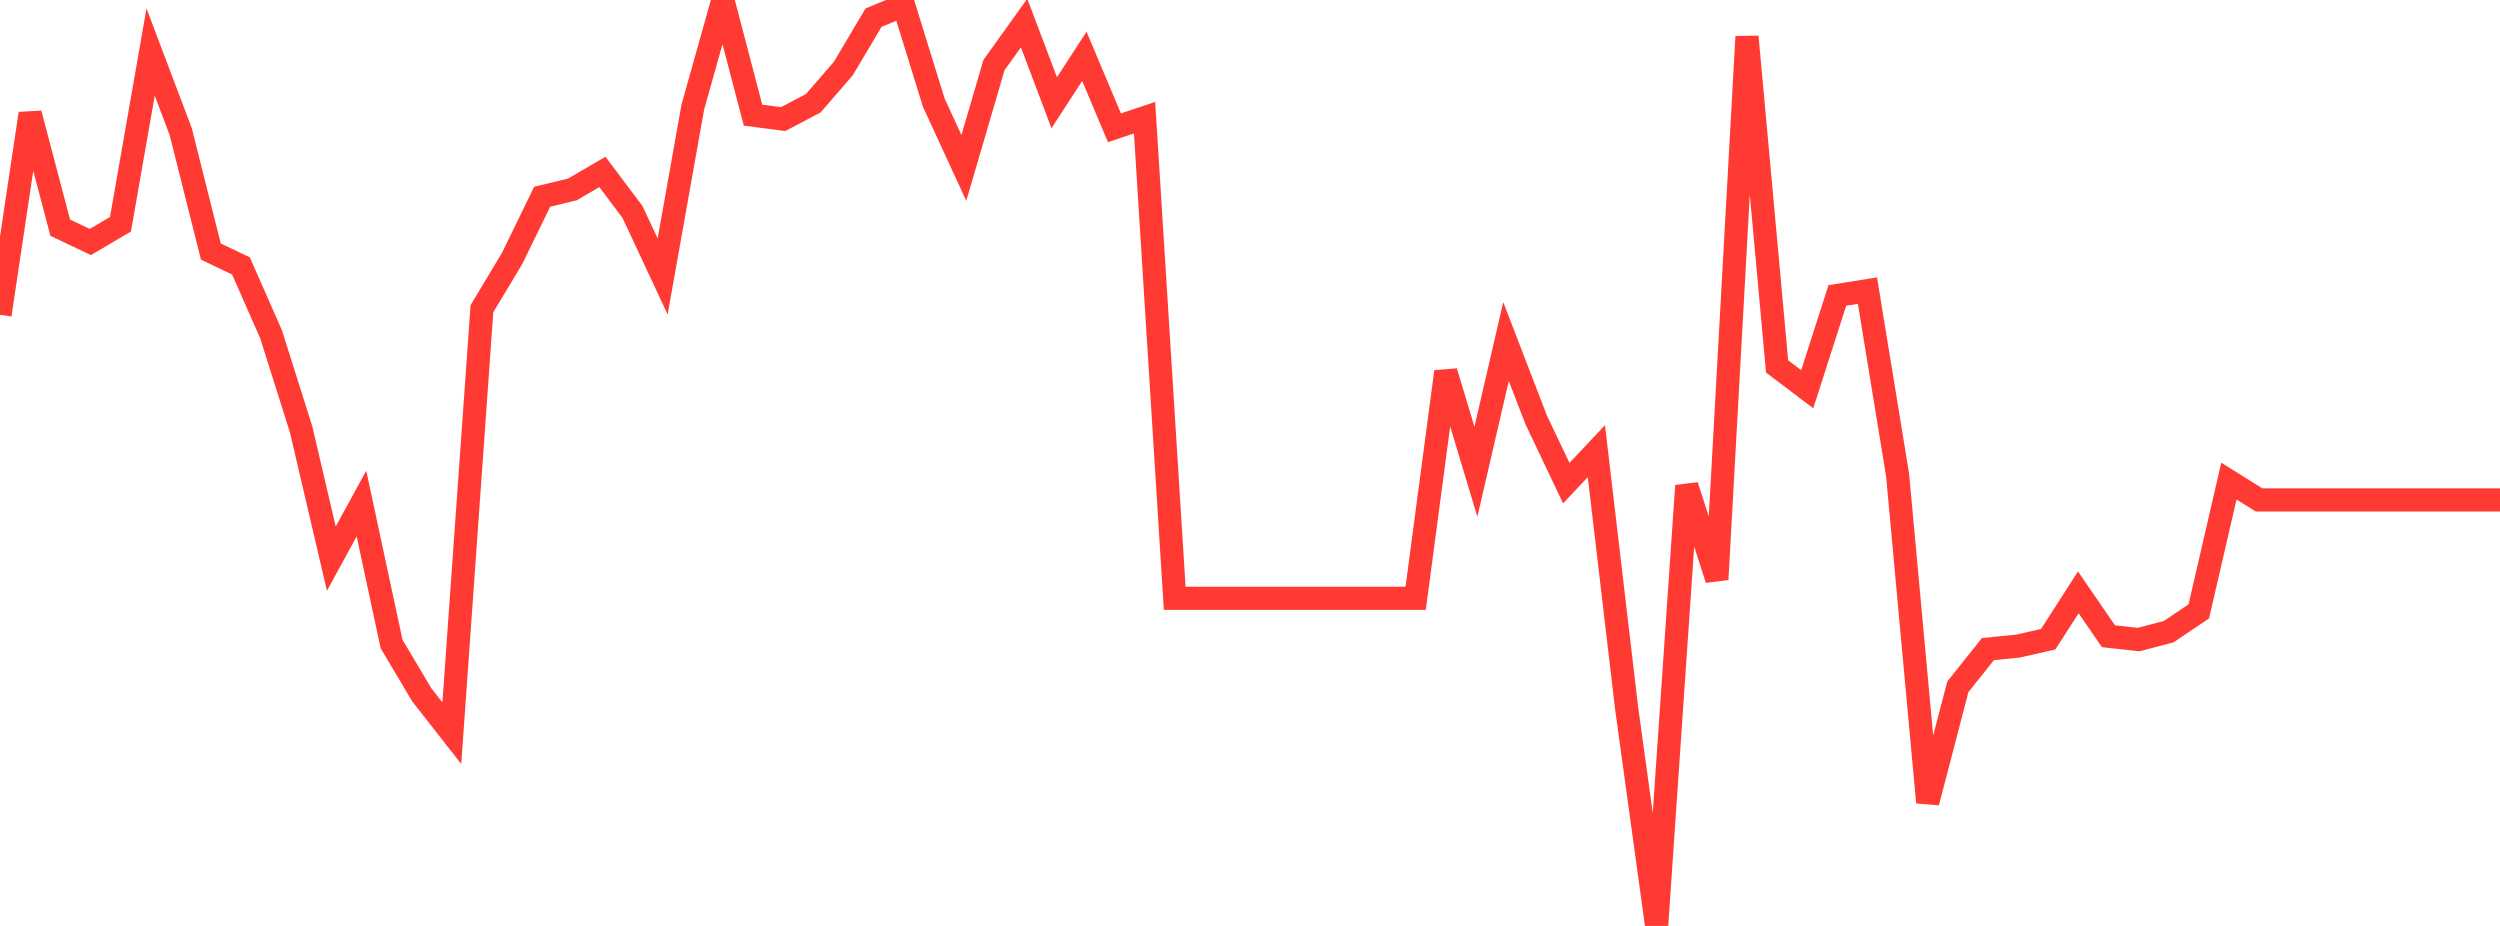 <?xml version="1.0" standalone="no"?>
<!DOCTYPE svg PUBLIC "-//W3C//DTD SVG 1.1//EN" "http://www.w3.org/Graphics/SVG/1.1/DTD/svg11.dtd">

<svg width="135" height="50" viewBox="0 0 135 50" preserveAspectRatio="none" 
  xmlns="http://www.w3.org/2000/svg"
  xmlns:xlink="http://www.w3.org/1999/xlink">


<polyline points="0.0, 16.998 1.627, 6.132 3.253, 12.296 4.88, 13.068 6.506, 12.11 8.133, 2.81 9.759, 7.108 11.386, 13.584 13.012, 14.36 14.639, 18.053 16.265, 23.205 17.892, 30.166 19.518, 27.192 21.145, 34.775 22.771, 37.513 24.398, 39.592 26.024, 16.67 27.651, 13.96 29.277, 10.625 30.904, 10.231 32.53, 9.284 34.157, 11.451 35.783, 14.929 37.41, 5.791 39.036, 0.0 40.663, 6.219 42.289, 6.431 43.916, 5.577 45.542, 3.698 47.169, 0.955 48.795, 0.282 50.422, 5.537 52.048, 9.069 53.675, 3.514 55.301, 1.244 56.928, 5.549 58.554, 3.042 60.181, 6.9 61.807, 6.355 63.434, 32.309 65.06, 32.309 66.687, 32.309 68.313, 32.309 69.94, 32.309 71.566, 32.309 73.193, 32.309 74.819, 32.309 76.446, 32.309 78.072, 20.07 79.699, 25.474 81.325, 18.441 82.952, 22.669 84.578, 26.089 86.205, 24.362 87.831, 38.189 89.458, 50.0 91.084, 26.23 92.711, 31.285 94.337, 1.98 95.964, 19.788 97.59, 21.018 99.217, 15.954 100.843, 15.694 102.47, 25.649 104.096, 43.33 105.723, 37.088 107.349, 35.05 108.976, 34.889 110.602, 34.518 112.229, 31.987 113.855, 34.357 115.482, 34.537 117.108, 34.111 118.735, 33.014 120.361, 25.979 121.988, 26.996 123.614, 26.996 125.241, 26.996 126.867, 26.996 128.494, 26.996 130.12, 26.996 131.747, 26.996 133.373, 26.996 135.0, 26.996" fill="none" stroke="#ff3a33" stroke-width="1.25"/>

</svg>